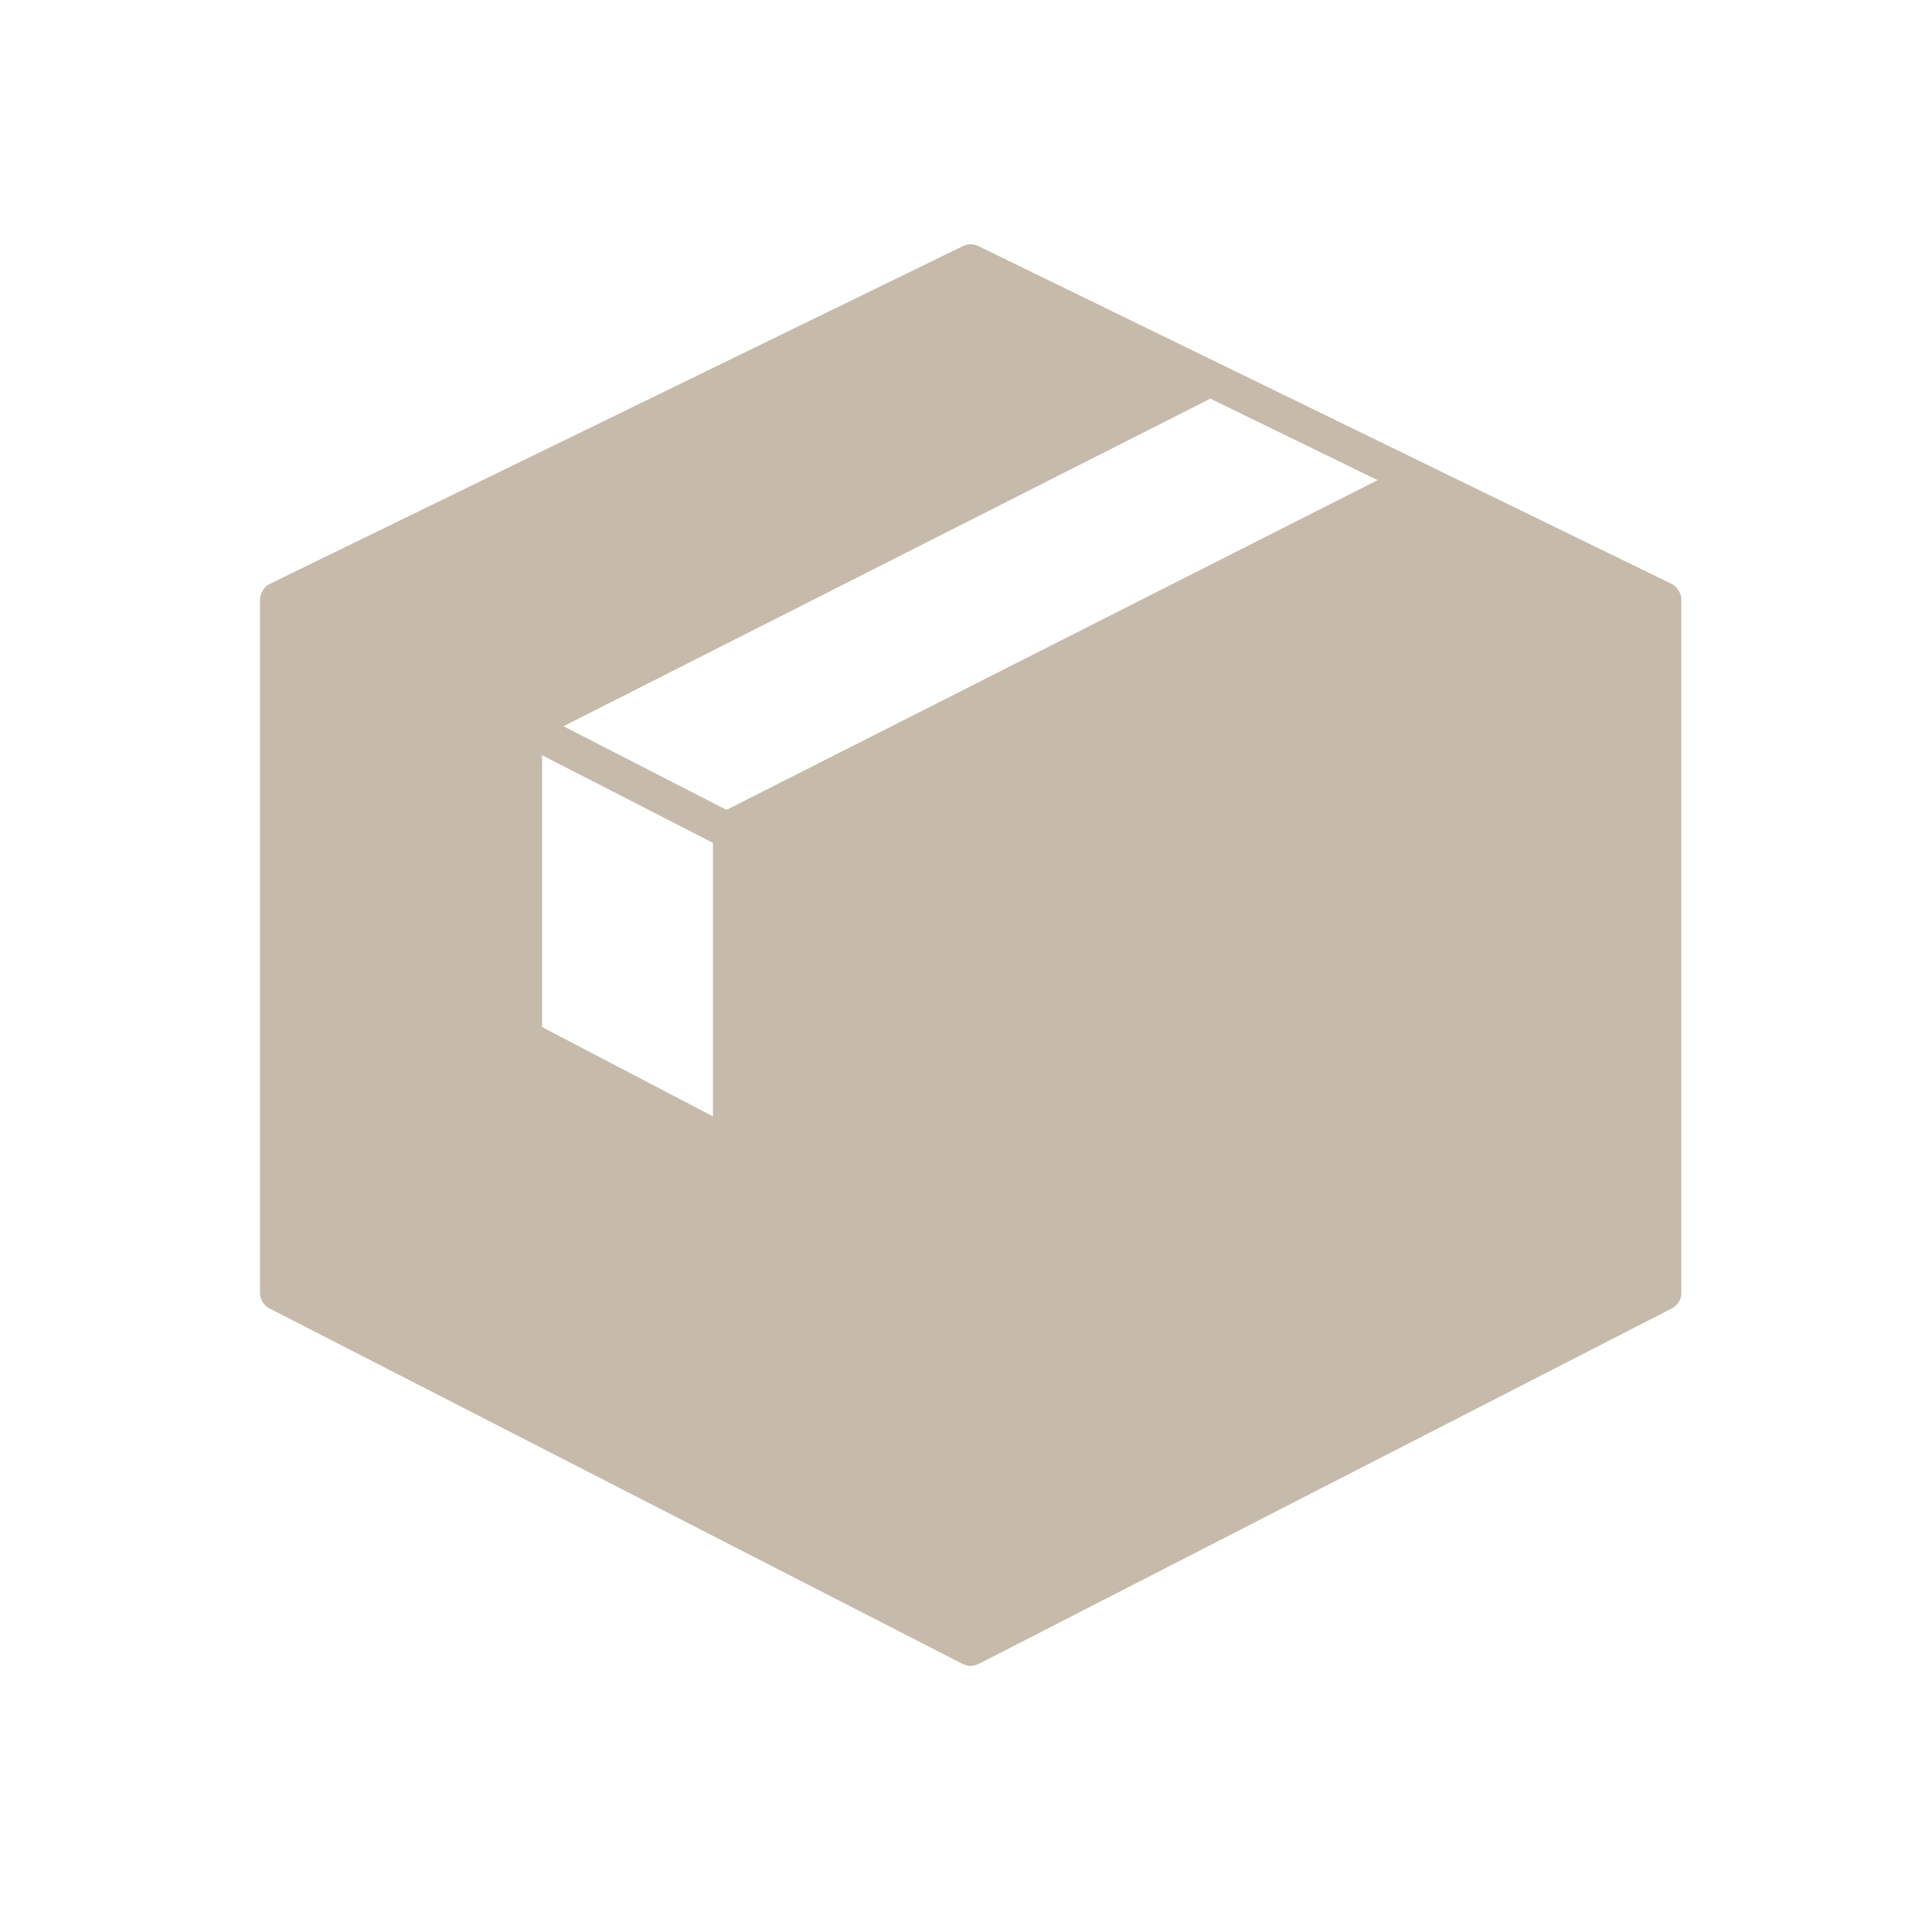 <svg xmlns="http://www.w3.org/2000/svg" fill="none" viewBox="0 0 87 86">
    <path fill="#C6BAAB"
        d="M75.65 26.706a.765.765 0 0 0-.119-.203c-.01-.012-.017-.026-.028-.038a.818.818 0 0 0-.175-.148c-.015-.009-.03-.013-.047-.02-.008-.005-.012-.012-.02-.016l-31.2-15.2a.797.797 0 0 0-.7 0l-31.2 15.2c-.008.004-.013.011-.02.015-.016.008-.033.012-.048.021a.818.818 0 0 0-.174.148c-.011.012-.019.026-.029.038a.801.801 0 0 0-.117.203c-.008.018-.016.035-.023.054a.85.85 0 0 0-.04.24v31.2a.8.8 0 0 0 .436.712l31.2 16c.01.006.023.003.033.008.106.048.218.08.332.08a.796.796 0 0 0 .332-.08c.01-.006.023-.003.033-.009l31.2-16a.798.798 0 0 0 .436-.711V27a.798.798 0 0 0-.041-.24c-.006-.019-.015-.036-.022-.054Zm-51.238 7.296 7.693 3.945V50.26l-7.693-4.019v-12.24Zm.962-1.305 29.13-14.75 7.53 3.669-29.318 14.846-7.342-3.765Z" />
</svg>
